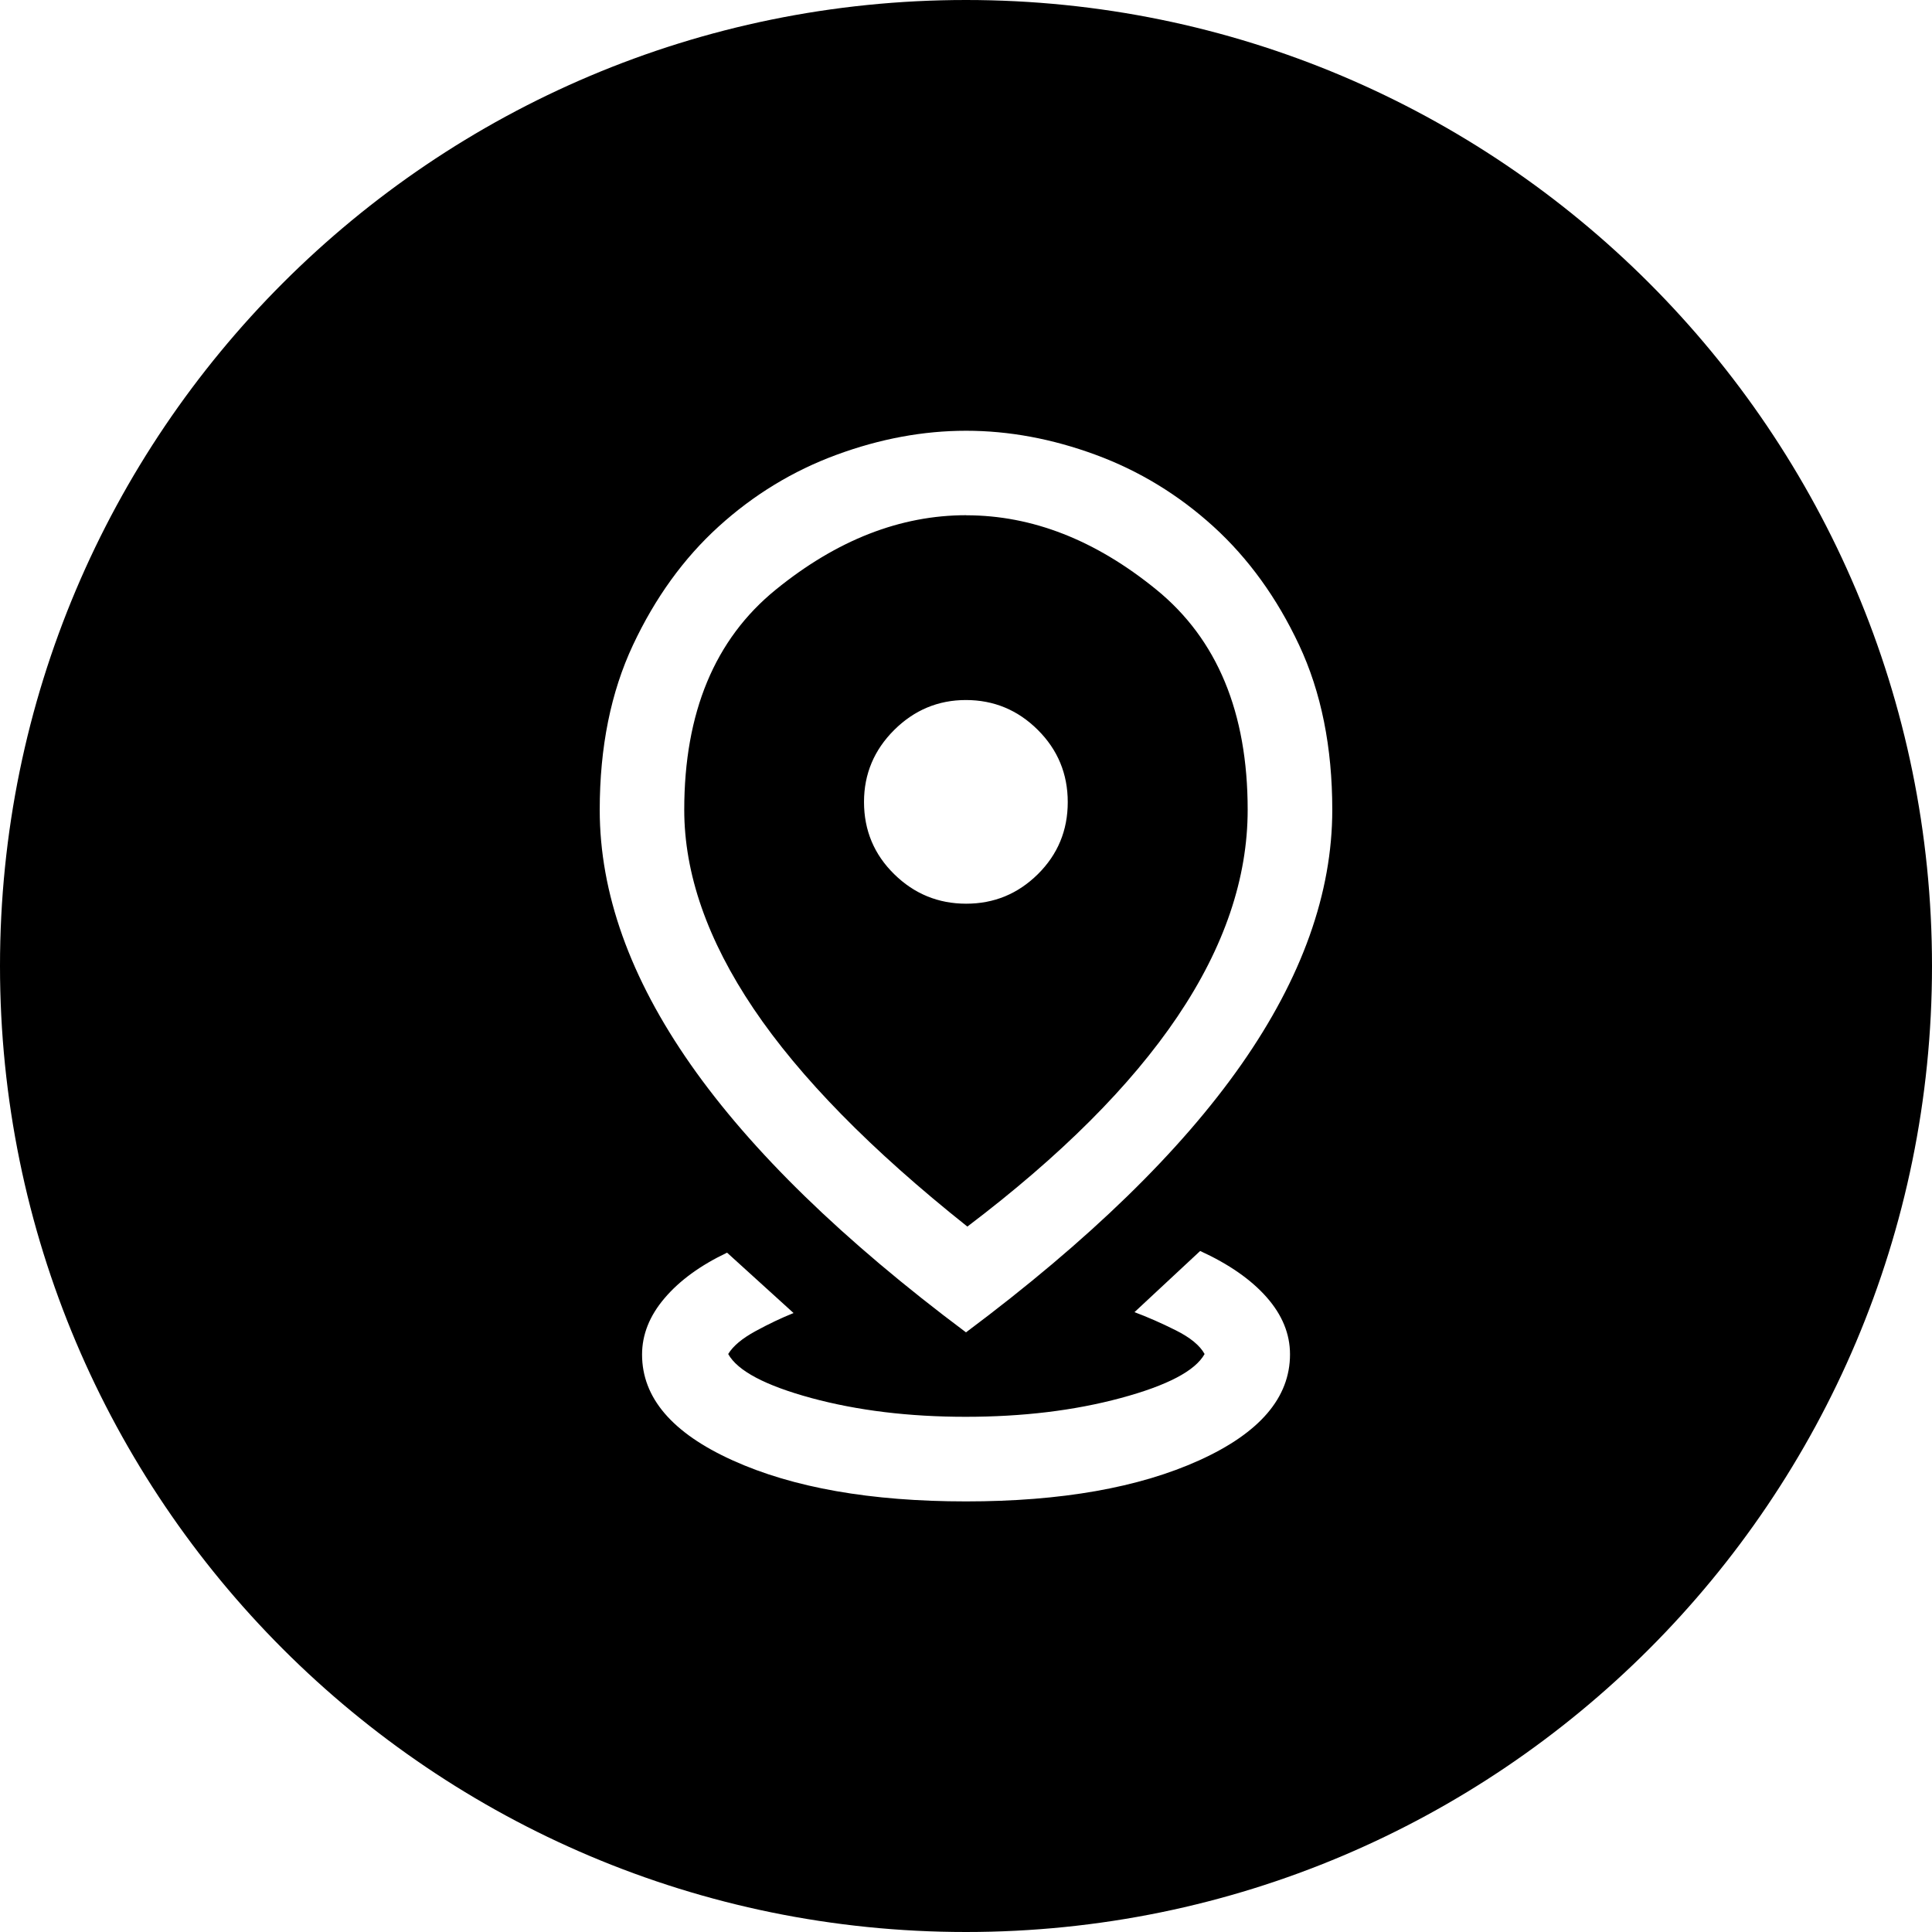 <svg fill="none" height="24" viewBox="0 0 24 24" width="24" xmlns="http://www.w3.org/2000/svg"><path d="m12 0c6.627 0 12 5.373 12 12 0 6.627-5.373 12-12 12-6.627 0-12-5.373-12-12 0-6.627 5.373-12 12-12zm2.093 16.3c.161.06.332.135.512.225.18.09.3.188.359.295-.116.209-.463.391-1.042.547-.579.156-1.221.233-1.926.233-.705 0-1.344-.078-1.917-.233-.573-.156-.917-.338-1.033-.547.061-.1.174-.194.339-.284.165-.09.323-.165.473-.225l-.826-.75c-.33.157-.589.345-.776.565-.187.219-.28.453-.28.701 0.0.537.375.975 1.125 1.314.75.34 1.717.51 2.899.51s2.149-.171 2.899-.511c.75-.34 1.126-.778 1.126-1.316 0-.254-.097-.49-.29-.709-.193-.219-.468-.411-.826-.575zm-2.093-10.949c-.53 0-1.066.099-1.607.298-.541.199-1.03.496-1.465.891-.435.395-.79.887-1.065 1.473-.275.586-.413 1.268-.413 2.048 0 1.032.377 2.087 1.13 3.163.753 1.076 1.893 2.185 3.42 3.327 1.528-1.142 2.668-2.252 3.421-3.328s1.129-2.131 1.129-3.163c0-.778-.137-1.461-.412-2.047-.275-.586-.63-1.077-1.065-1.473-.435-.395-.923-.692-1.464-.891-.541-.199-1.077-.298-1.607-.298zm.003 1.05c.819 0 1.606.308 2.362.924.756.616 1.134 1.527 1.134 2.734 0 .85-.29 1.706-.871 2.568-.581.862-1.452 1.732-2.611 2.61-1.197-.952-2.082-1.855-2.656-2.707-.574-.853-.861-1.676-.861-2.47 0-1.208.379-2.12 1.138-2.736.758-.616 1.547-.924 2.366-.924zm-.004 2.295c-.344 0-.641.124-.891.372-.249.248-.375.546-.375.894 0.0.353.126.653.375.897.249.245.548.367.894.367.347-0.0.643-.122.891-.367.247-.245.371-.543.371-.895 0-.351-.124-.65-.372-.897-.248-.247-.546-.371-.894-.371z" fill="#000"/></svg>